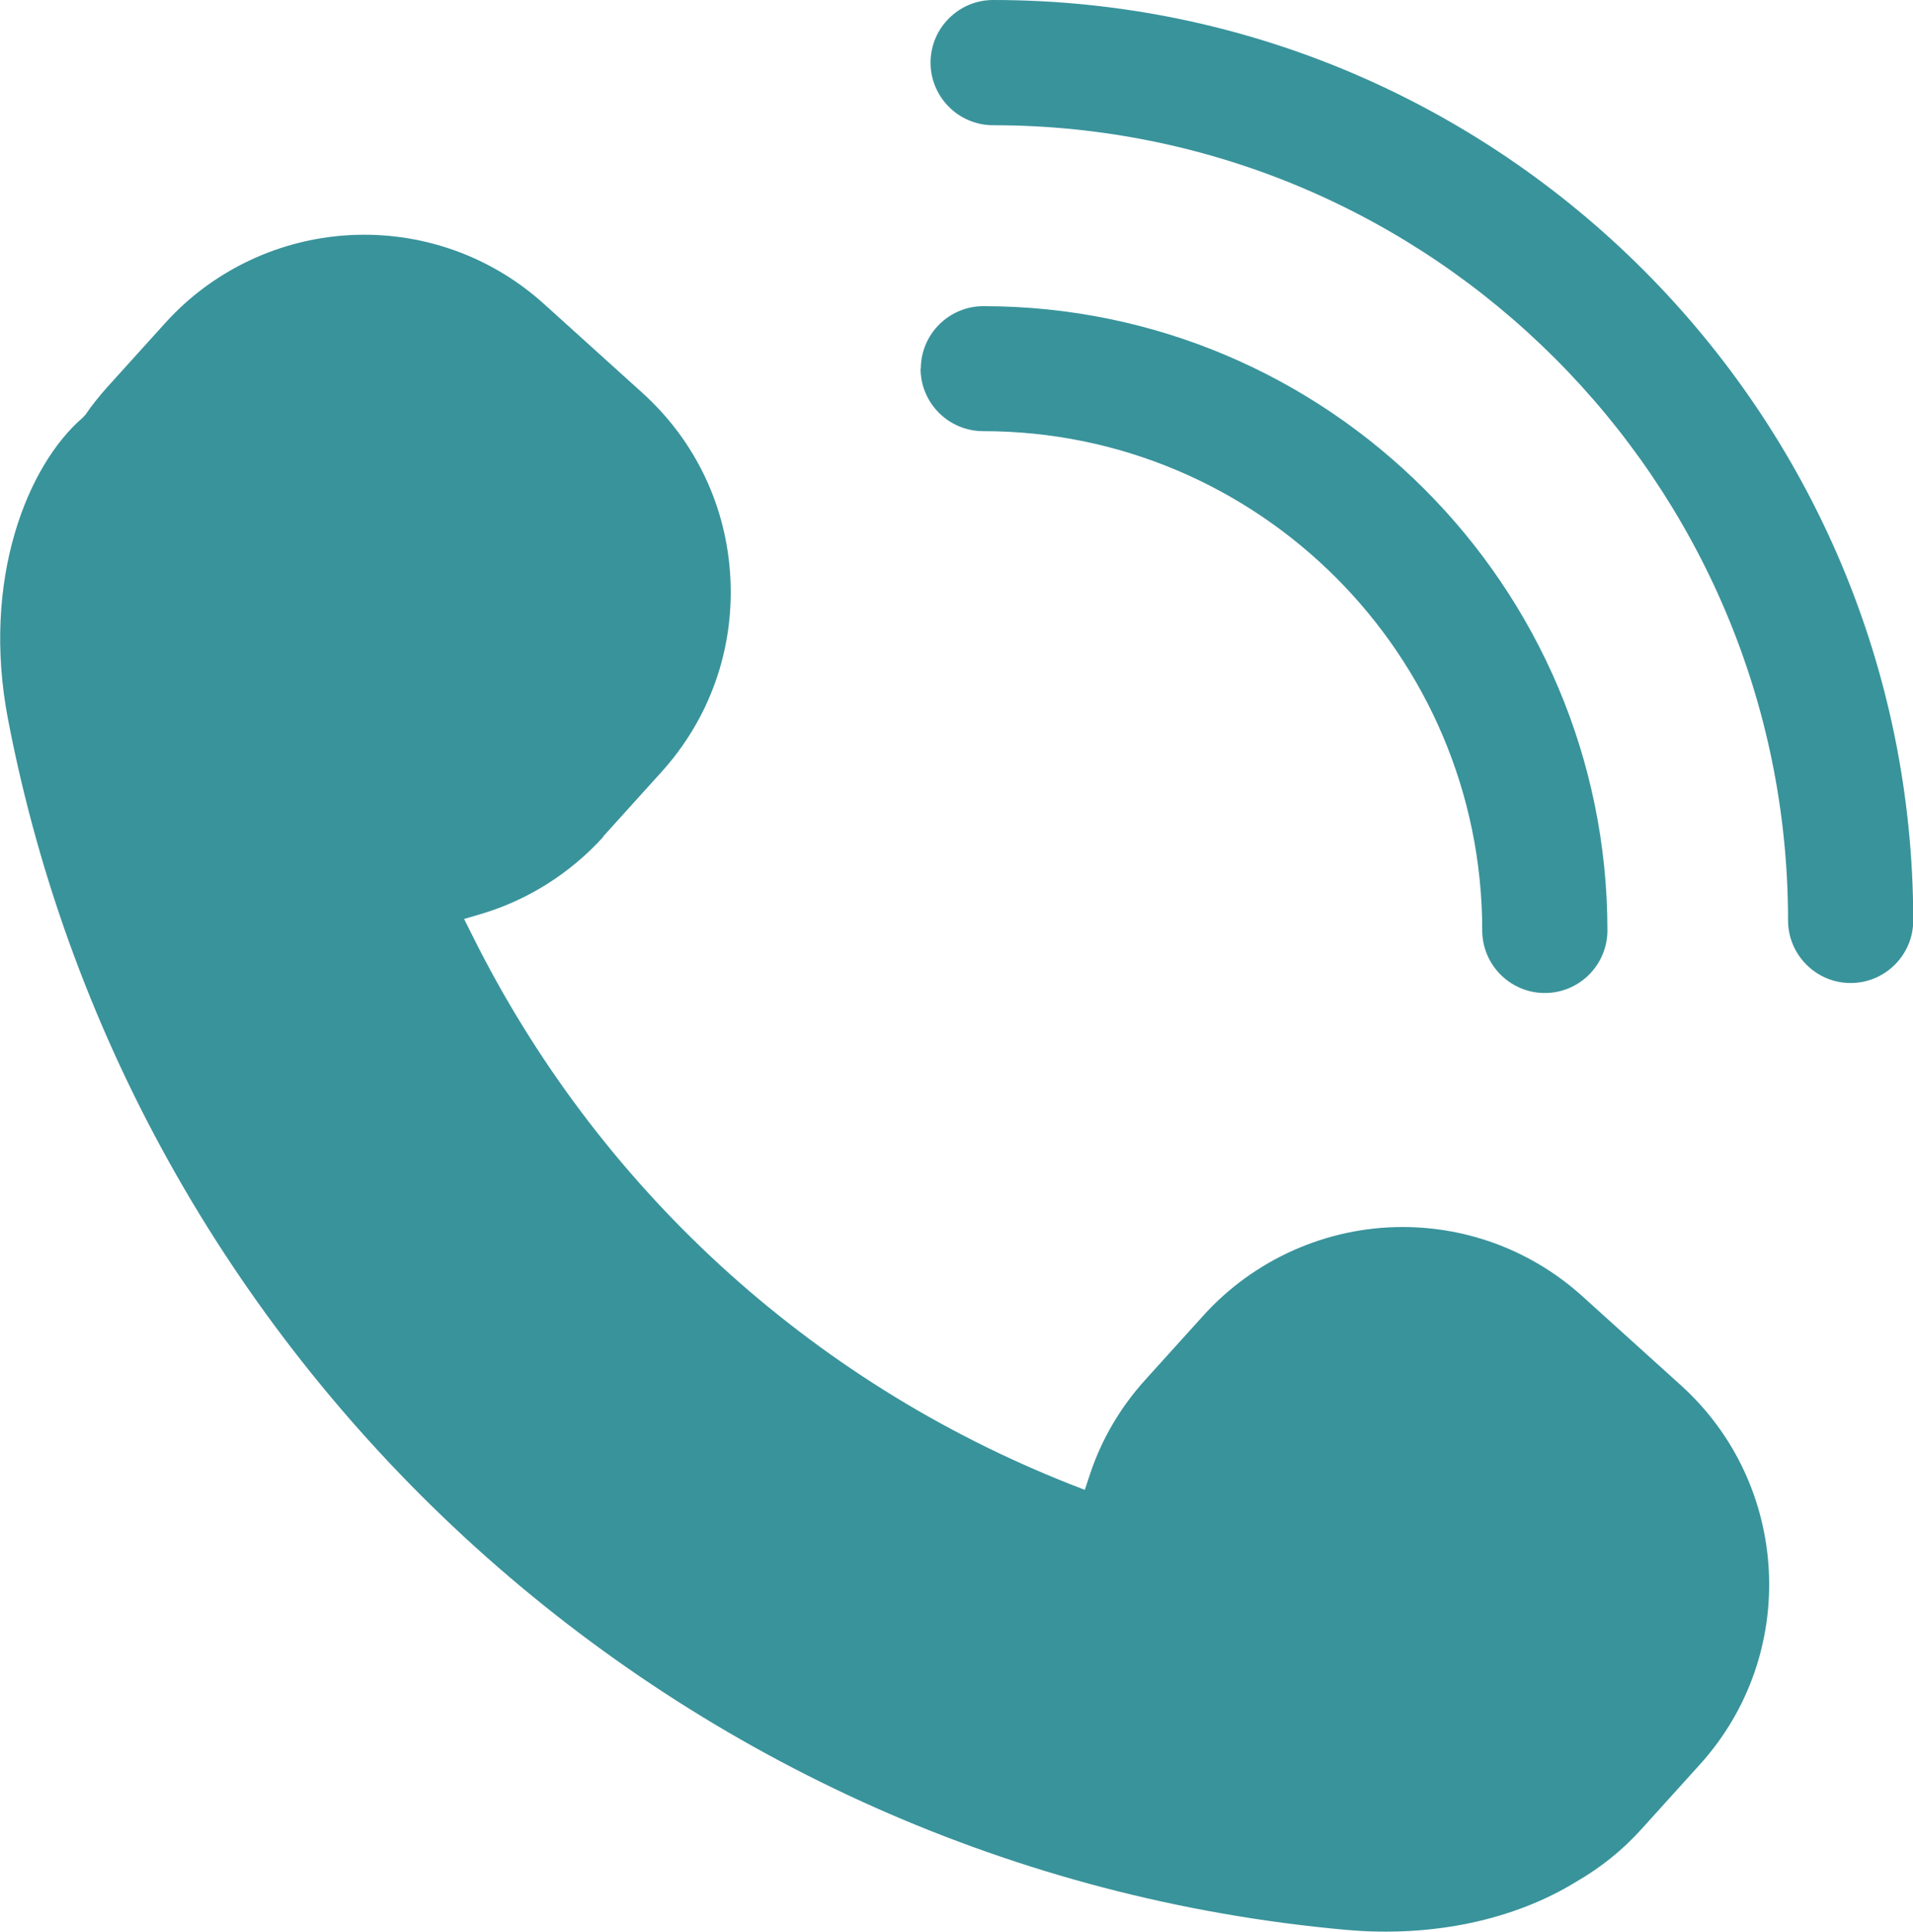 <?xml version="1.0" encoding="UTF-8"?>
<svg id="Layer_2" xmlns="http://www.w3.org/2000/svg" viewBox="0 0 80.38 81.14">
  <defs>
    <style>
      .cls-1 {
        fill: #39939b;
      }
    </style>
  </defs>
  <g id="Object">
    <g>
      <path class="cls-1" d="M25.34,35.14l2.45-2.71c2.02-2.23,3.05-5.12,2.9-8.13-.15-3.01-1.46-5.77-3.69-7.79l-4.14-3.74c-2.08-1.88-4.76-2.91-7.56-2.91-3.18,0-6.23,1.35-8.36,3.71l-2.45,2.71c-.31.35-.62.73-.9,1.14l-.11.12c-2.31,1.98-4.28,6.79-3.14,12.69,5.27,27.43,28.38,48.33,56.2,50.83,3.65.33,7.09-.42,9.69-2.02,1.04-.6,1.96-1.34,2.75-2.22l2.45-2.71c4.17-4.61,3.81-11.75-.8-15.92l-4.14-3.74c-2.08-1.88-4.76-2.91-7.56-2.91-3.18,0-6.23,1.36-8.36,3.71l-2.45,2.71c-1.05,1.16-1.83,2.49-2.32,3.96l-.22.66-.64-.25c-10.94-4.32-19.85-12.5-25.09-23.03l-.35-.7.75-.22c1.96-.59,3.72-1.71,5.1-3.23Z"/>
      <path class="cls-1" d="M39.1,2.63c0,1.45,1.18,2.63,2.63,2.63,18.42,0,33.4,14.98,33.4,33.4,0,1.45,1.18,2.63,2.63,2.63s2.63-1.18,2.63-2.63C80.38,17.34,63.04,0,41.73,0c-1.45,0-2.63,1.18-2.63,2.63Z"/>
      <path class="cls-1" d="M38.68,15.48c0,1.45,1.18,2.63,2.63,2.63,11.56,0,20.97,9.4,20.97,20.97,0,1.45,1.18,2.63,2.63,2.63s2.63-1.18,2.63-2.63c0-14.46-11.76-26.22-26.22-26.22-1.45,0-2.63,1.18-2.63,2.63Z"/>
    </g>
  </g>
</svg>